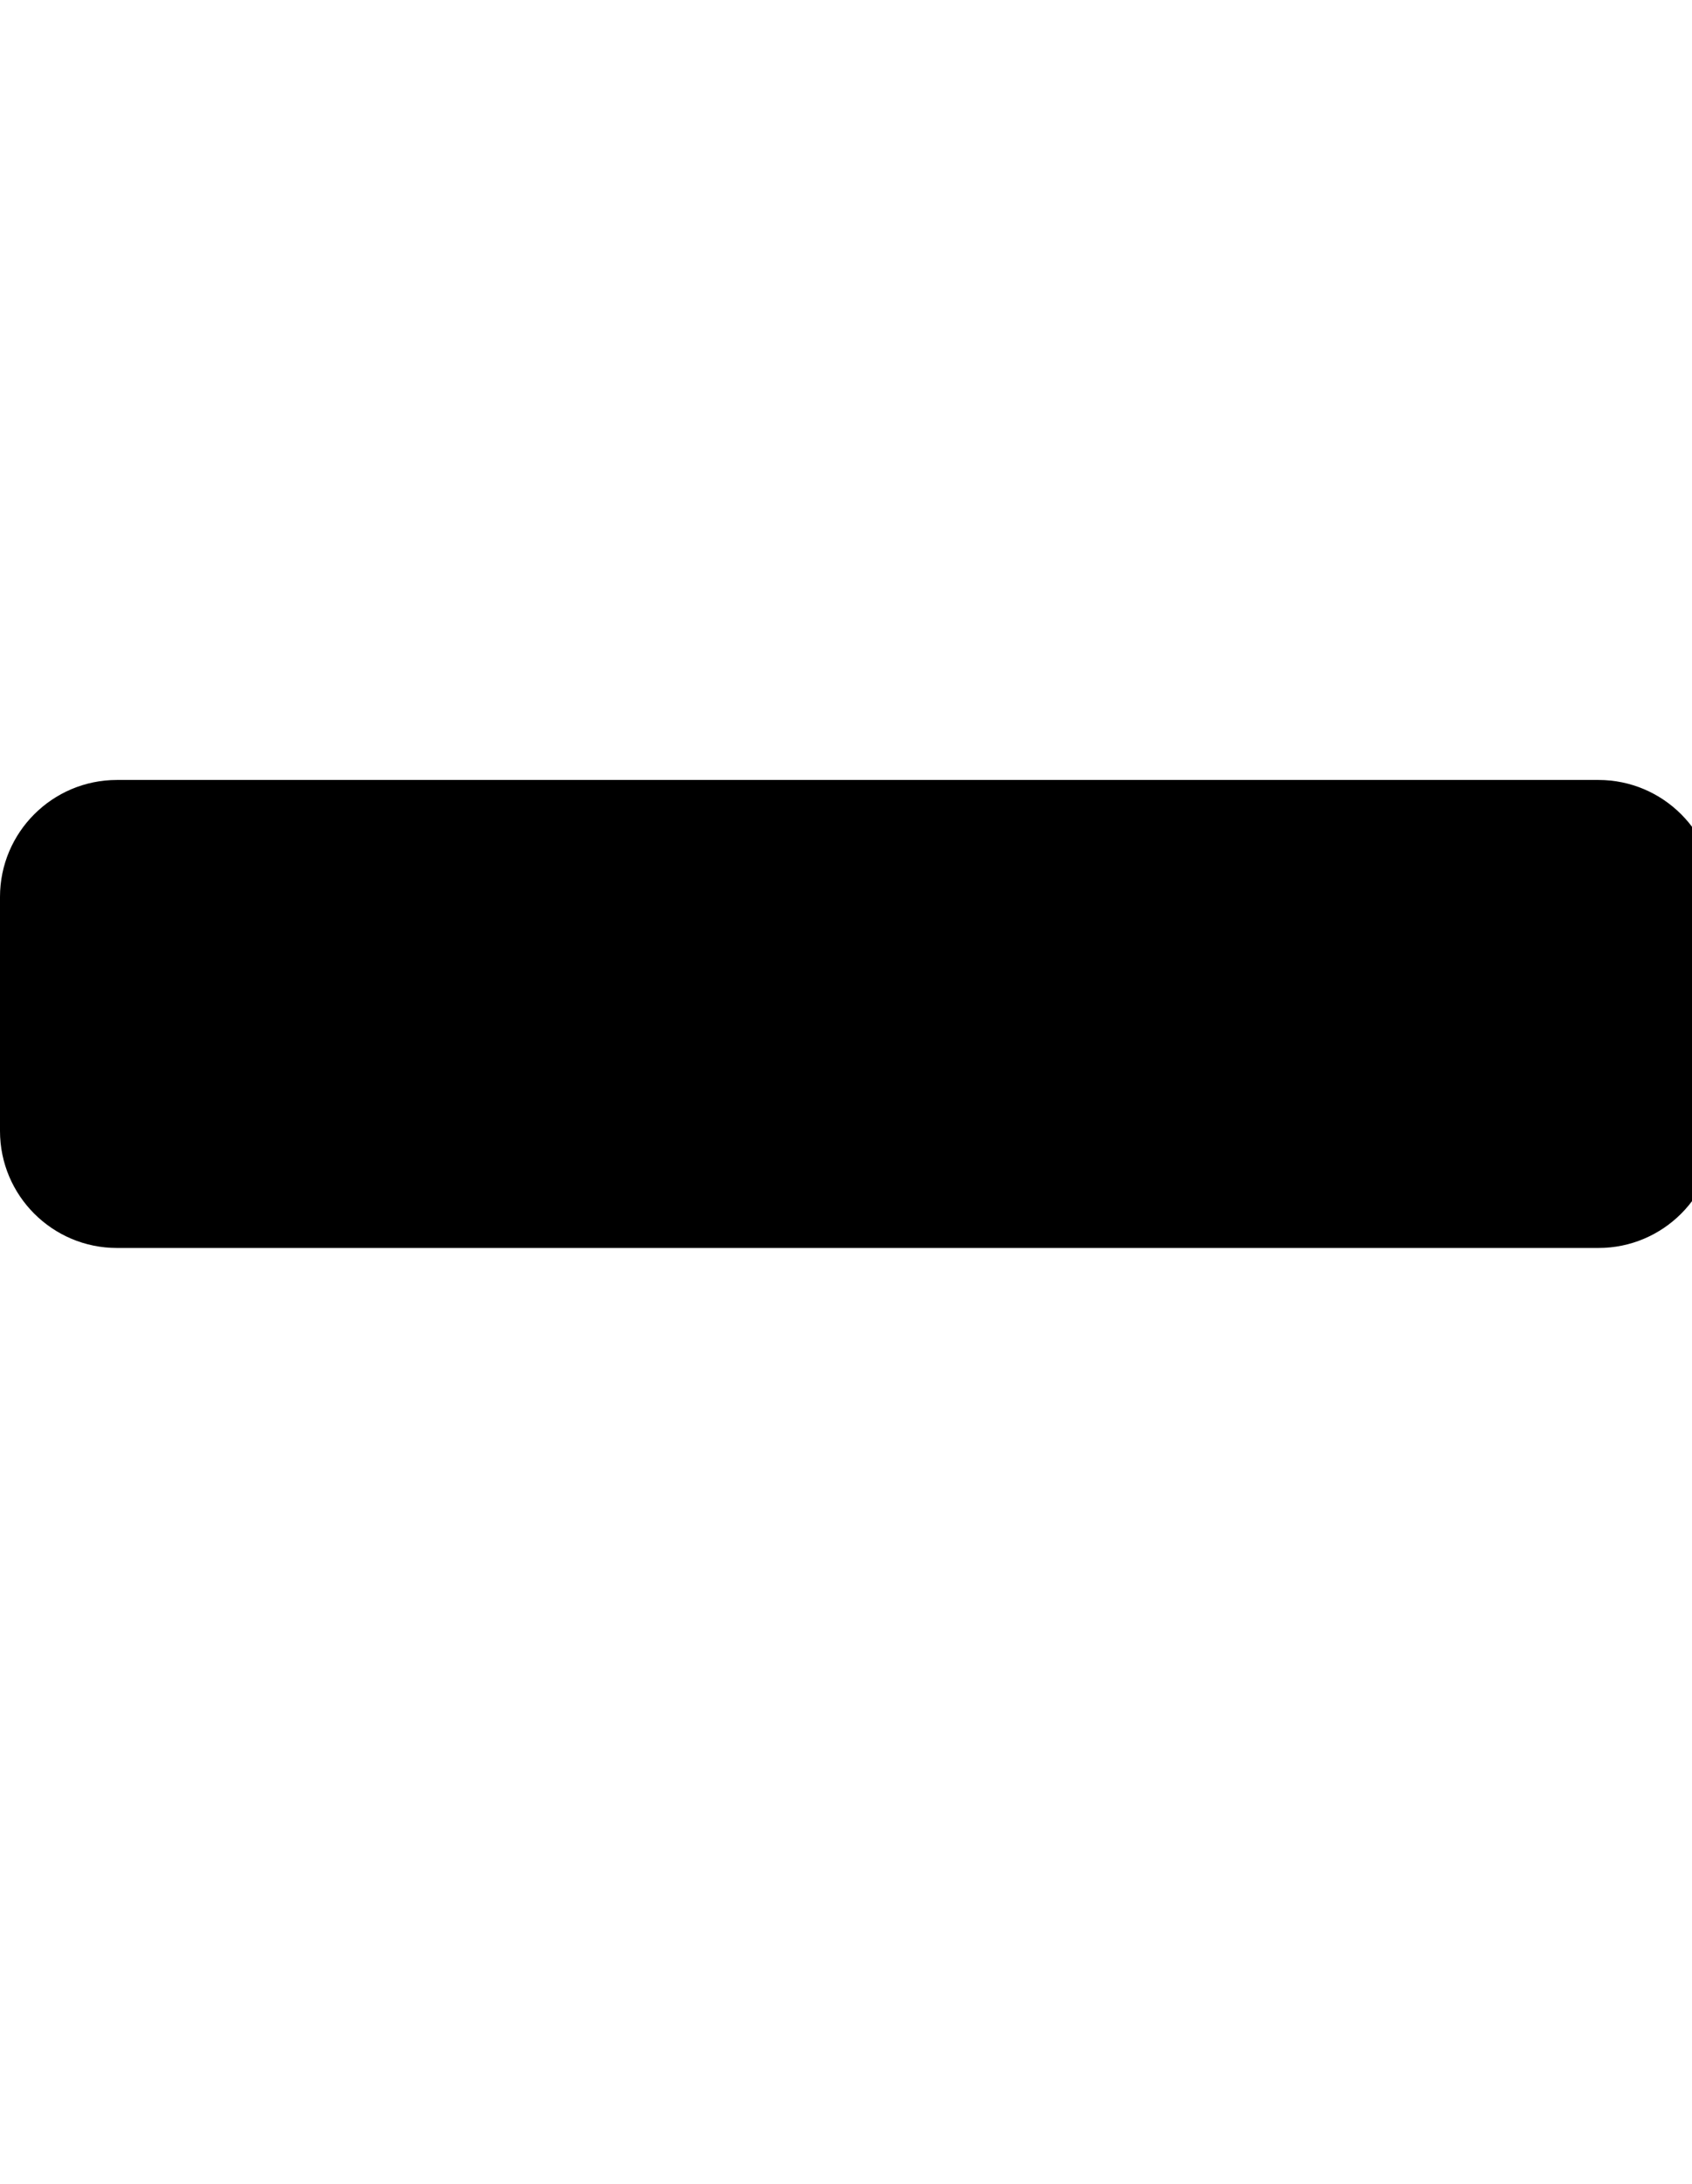 <svg version="1.1" xmlns="http://www.w3.org/2000/svg" width="31" height="40" viewBox="0 0 31 40">
<title>minus</title>
<path d="M31.429 16.429v4.286c0 1.183-0.96 2.143-2.143 2.143h-27.143c-1.183 0-2.143-0.96-2.143-2.143v-4.286c0-1.183 0.96-2.143 2.143-2.143h27.143c1.183 0 2.143 0.96 2.143 2.143z"></path>
</svg>
